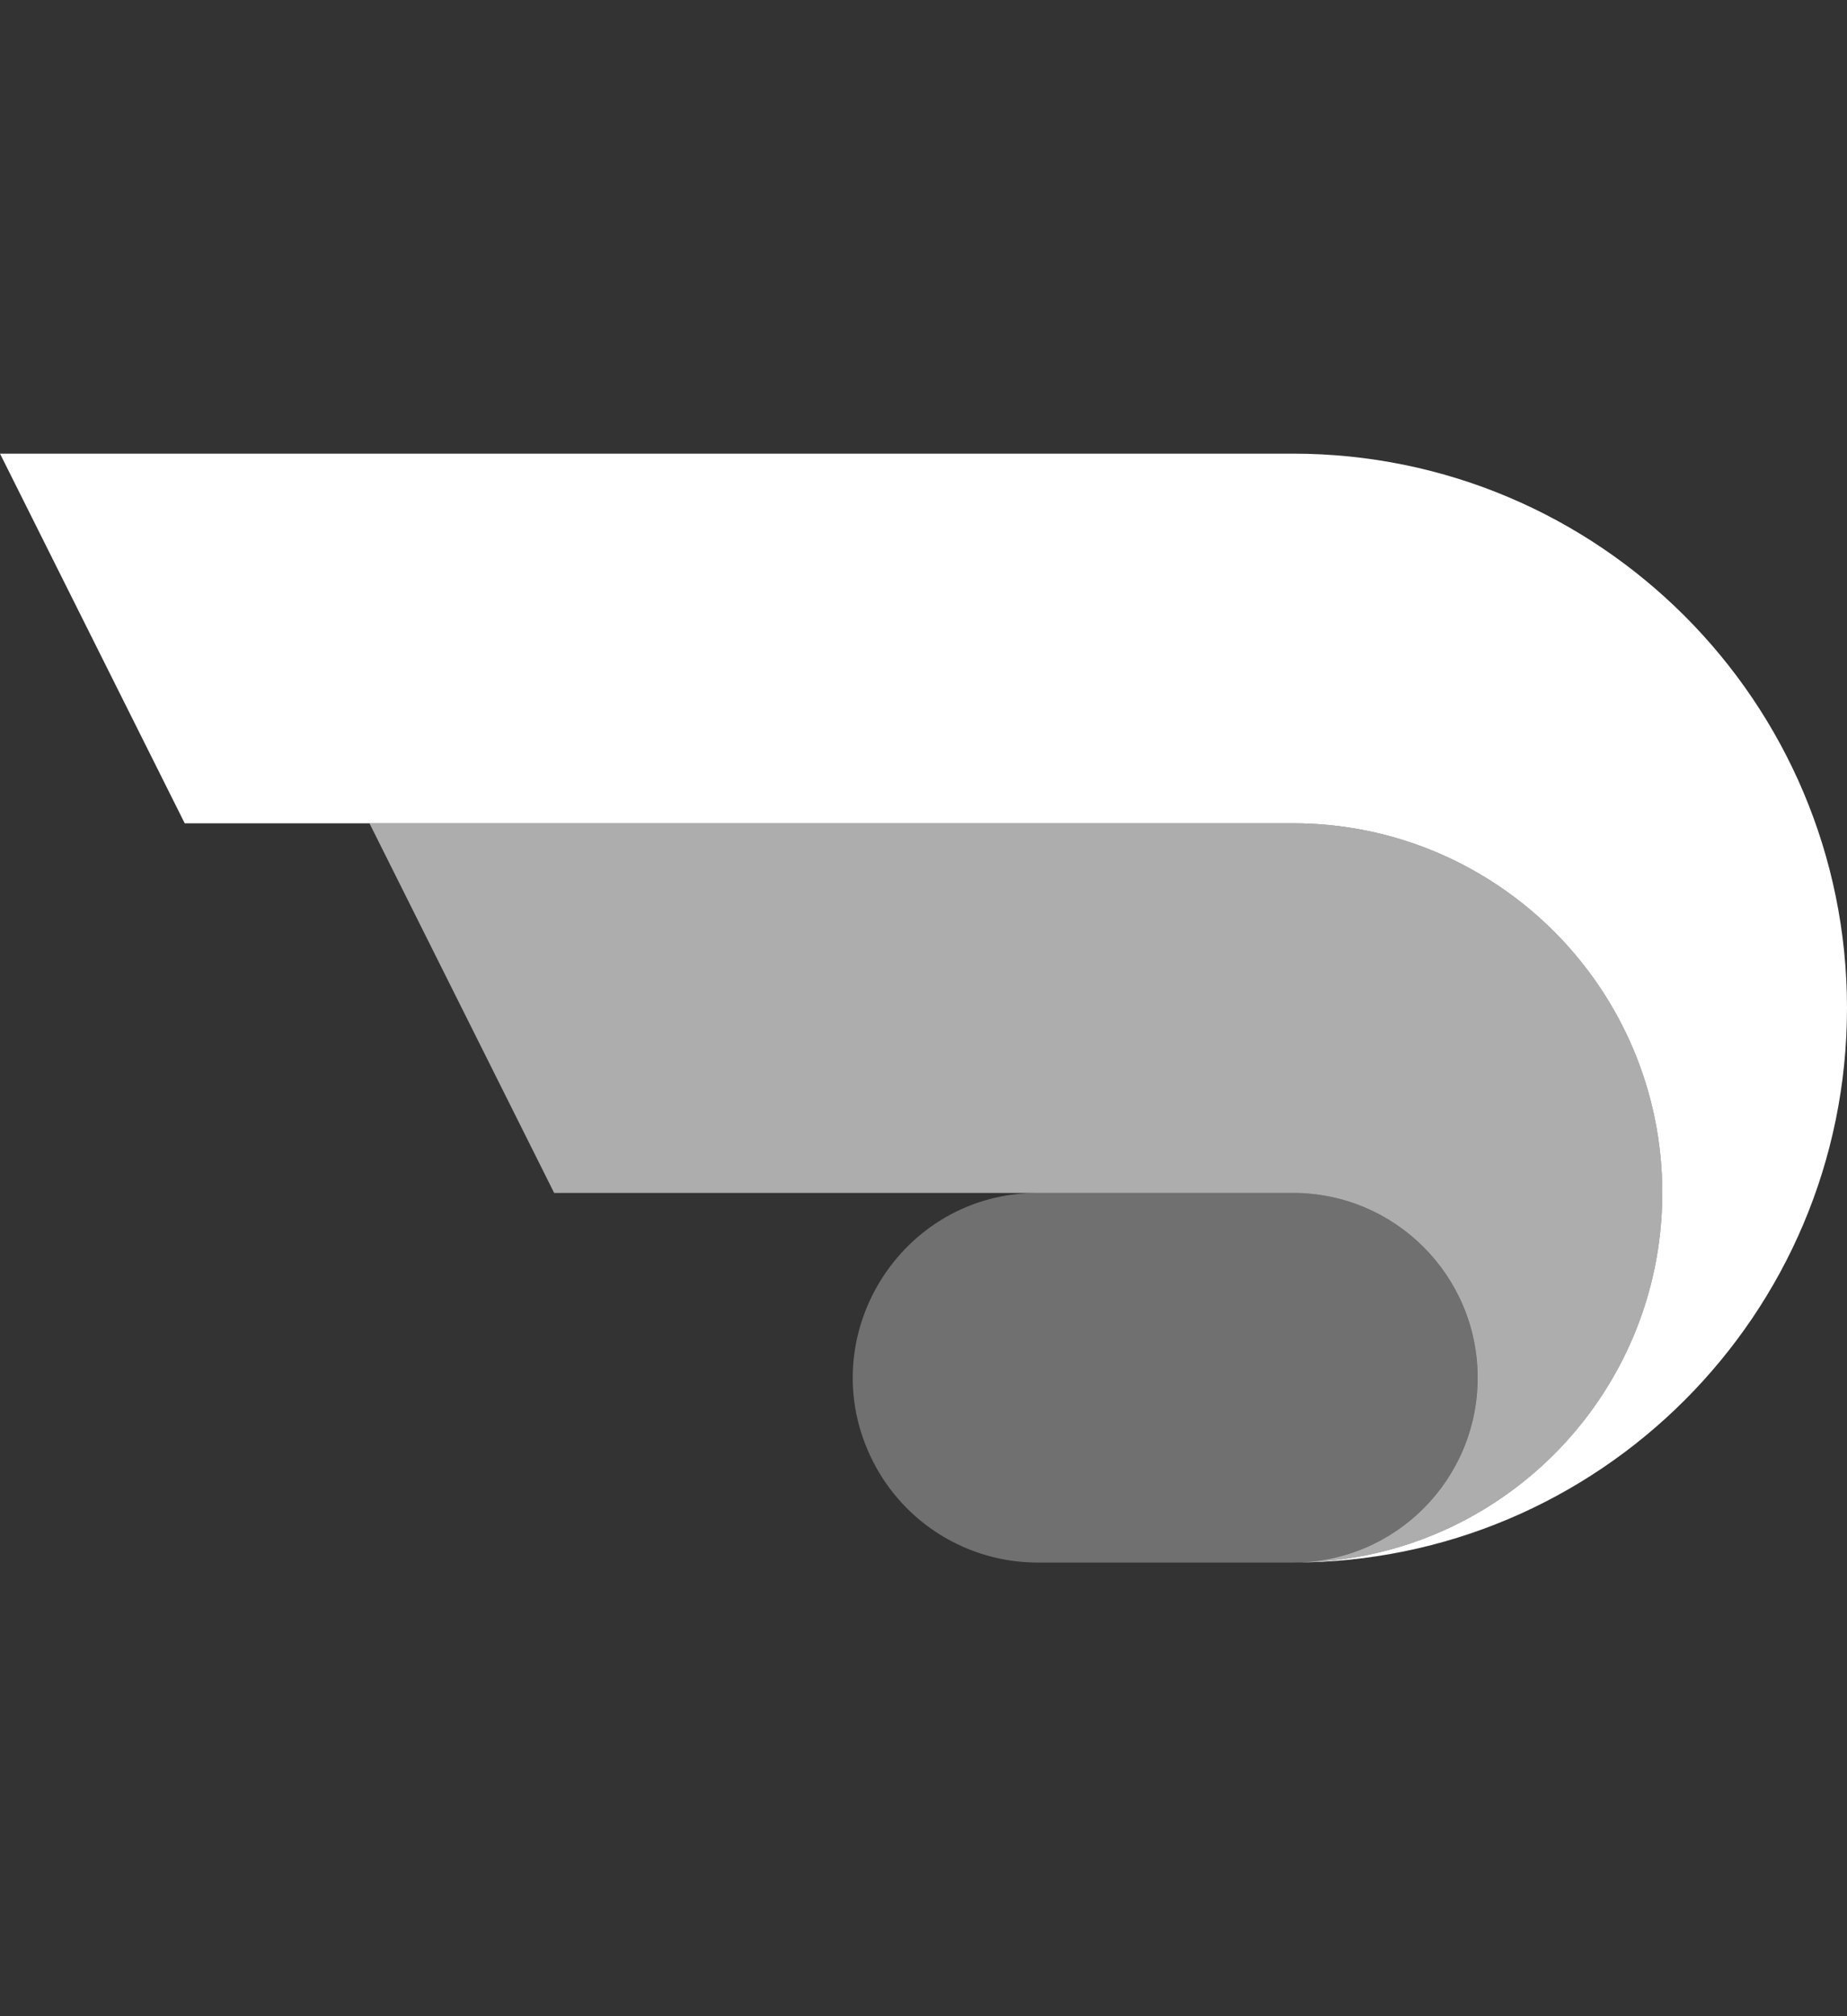 <svg fill="none" height="48" viewBox="0 0 44 48" width="44" xmlns="http://www.w3.org/2000/svg">
    <rect x="0" y="0" width="44" height="48" fill="#333333" stroke="none"/>
    <g fill="#ffffff">
        <path d="m30.8 10.8h-30.8l4.4 8.8h26.4c4.86 0 8.8 3.94 8.8 8.8s-3.94 8.8-8.8 8.8c7.29 0 13.2-5.91 13.2-13.2s-5.91-13.2-13.2-13.2z"/>
        <path d="m20.784 34.768c-1.463-2.925.665-6.368 3.935-6.368h6.081c2.43 0 4.4 1.97 4.4 4.4 0 2.43-1.97 4.4-4.4 4.4h-6.081c-1.667 0-3.19-.942-3.935-2.432z" opacity=".3"/>
        <path d="m30.801 19.6h-22l4.4 8.8h17.6c2.43 0 4.4 1.97 4.4 4.4 0 2.43-1.97 4.4-4.4 4.4 4.86 0 8.8-3.94 8.8-8.8 0-4.86-3.94-8.8-8.8-8.8z" opacity=".6"/>
    </g>
</svg>